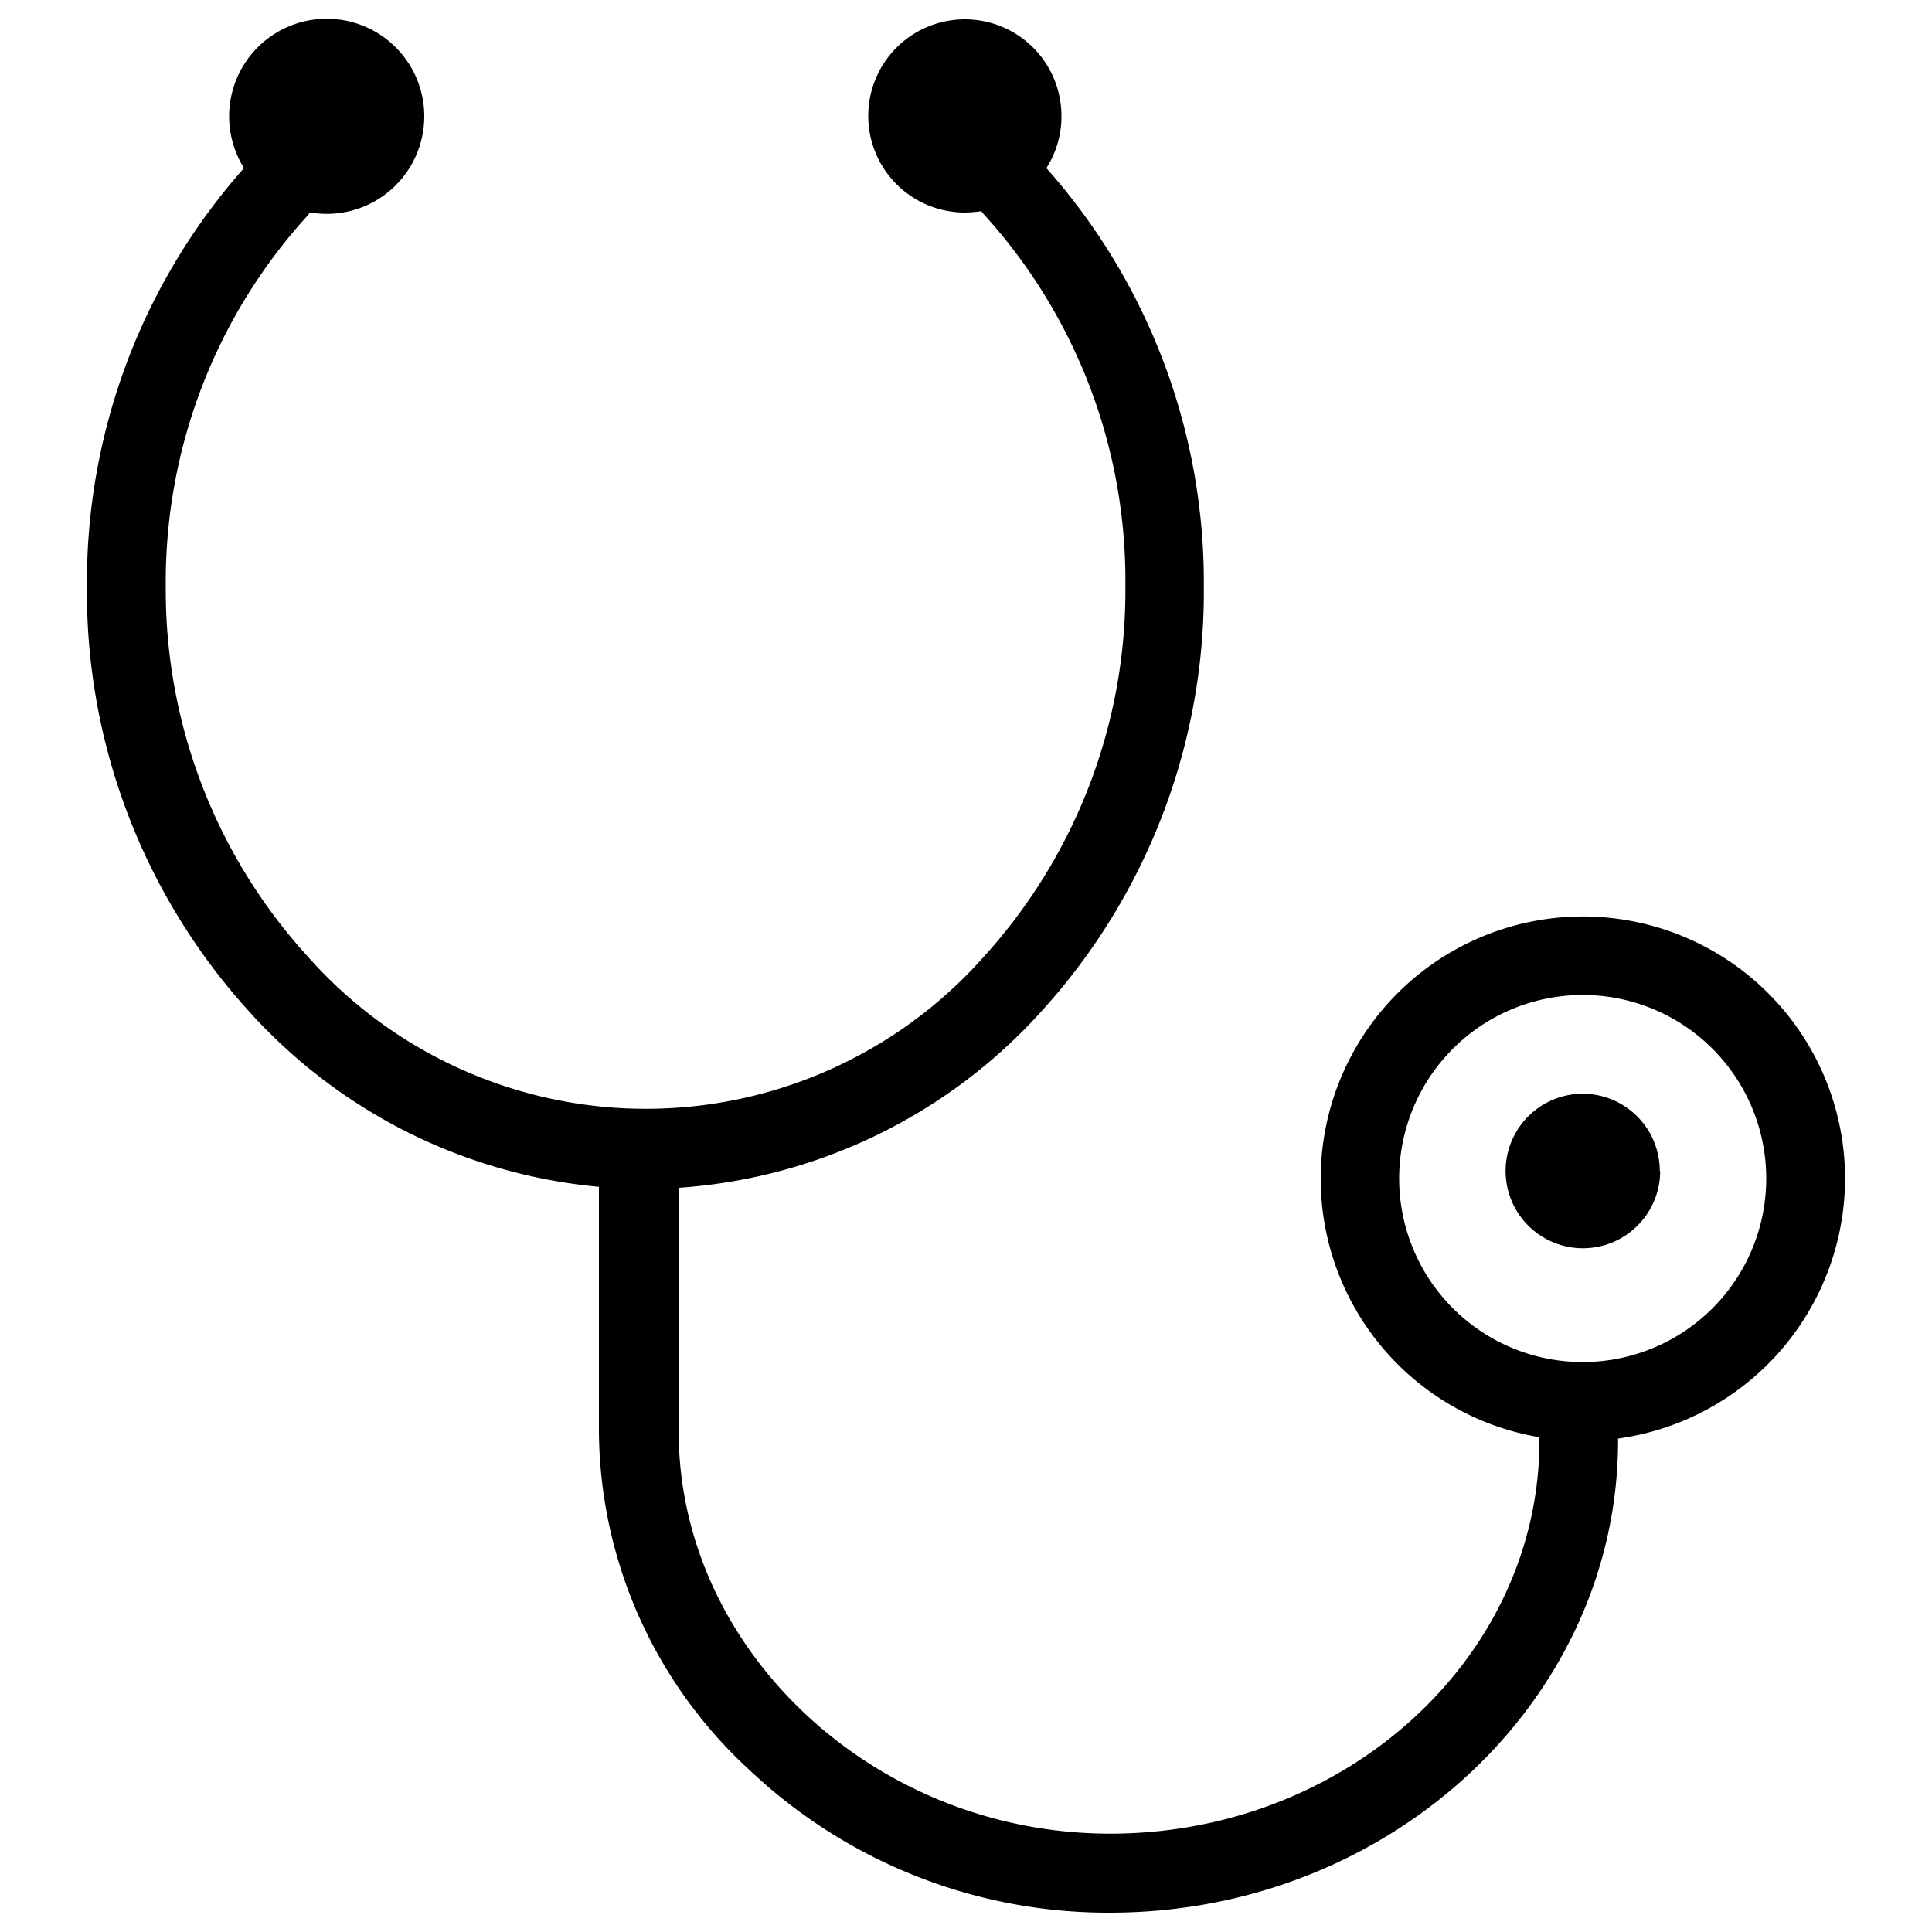 <svg xmlns="http://www.w3.org/2000/svg" viewBox="0 0 100 100"><path d="M95.5 61a13.57 13.57 0 1 0-15.82 13.39v.17c0 11.22-10 20.35-22.22 20.35s-22.33-9.52-22.33-20.8V61.48a27.83 27.83 0 0 0 18.77-9.13 32.26 32.26 0 0 0 8.41-22A32.28 32.28 0 0 0 54.16 8.7a4.94 4.94 0 0 0 .78-2.7 5 5 0 1 0-5 5 6 6 0 0 0 .85-.07 2.09 2.09 0 0 0 .14.17 28.17 28.17 0 0 1 7.32 19.2 28.18 28.18 0 0 1-7.32 19.21 23.37 23.37 0 0 1-35 0 28.14 28.14 0 0 1-7.35-19.14 28.14 28.14 0 0 1 7.33-19.2l.14-.17a5.71 5.71 0 0 0 .84.07 5.05 5.05 0 1 0-4.26-2.37A32.32 32.32 0 0 0 4.5 30.37a32.26 32.26 0 0 0 8.41 22A27.79 27.79 0 0 0 31 61.43v12.68a24 24 0 0 0 7.82 17.53A27 27 0 0 0 57.45 99c14.5 0 26.3-11 26.3-24.44v-.1A13.61 13.61 0 0 0 95.5 61zm-13.57 9.5a9.5 9.5 0 1 1 9.49-9.5 9.5 9.5 0 0 1-9.49 9.5zm4-9.89a4 4 0 1 1-4-4 4 4 0 0 1 3.98 4z"/></svg>
